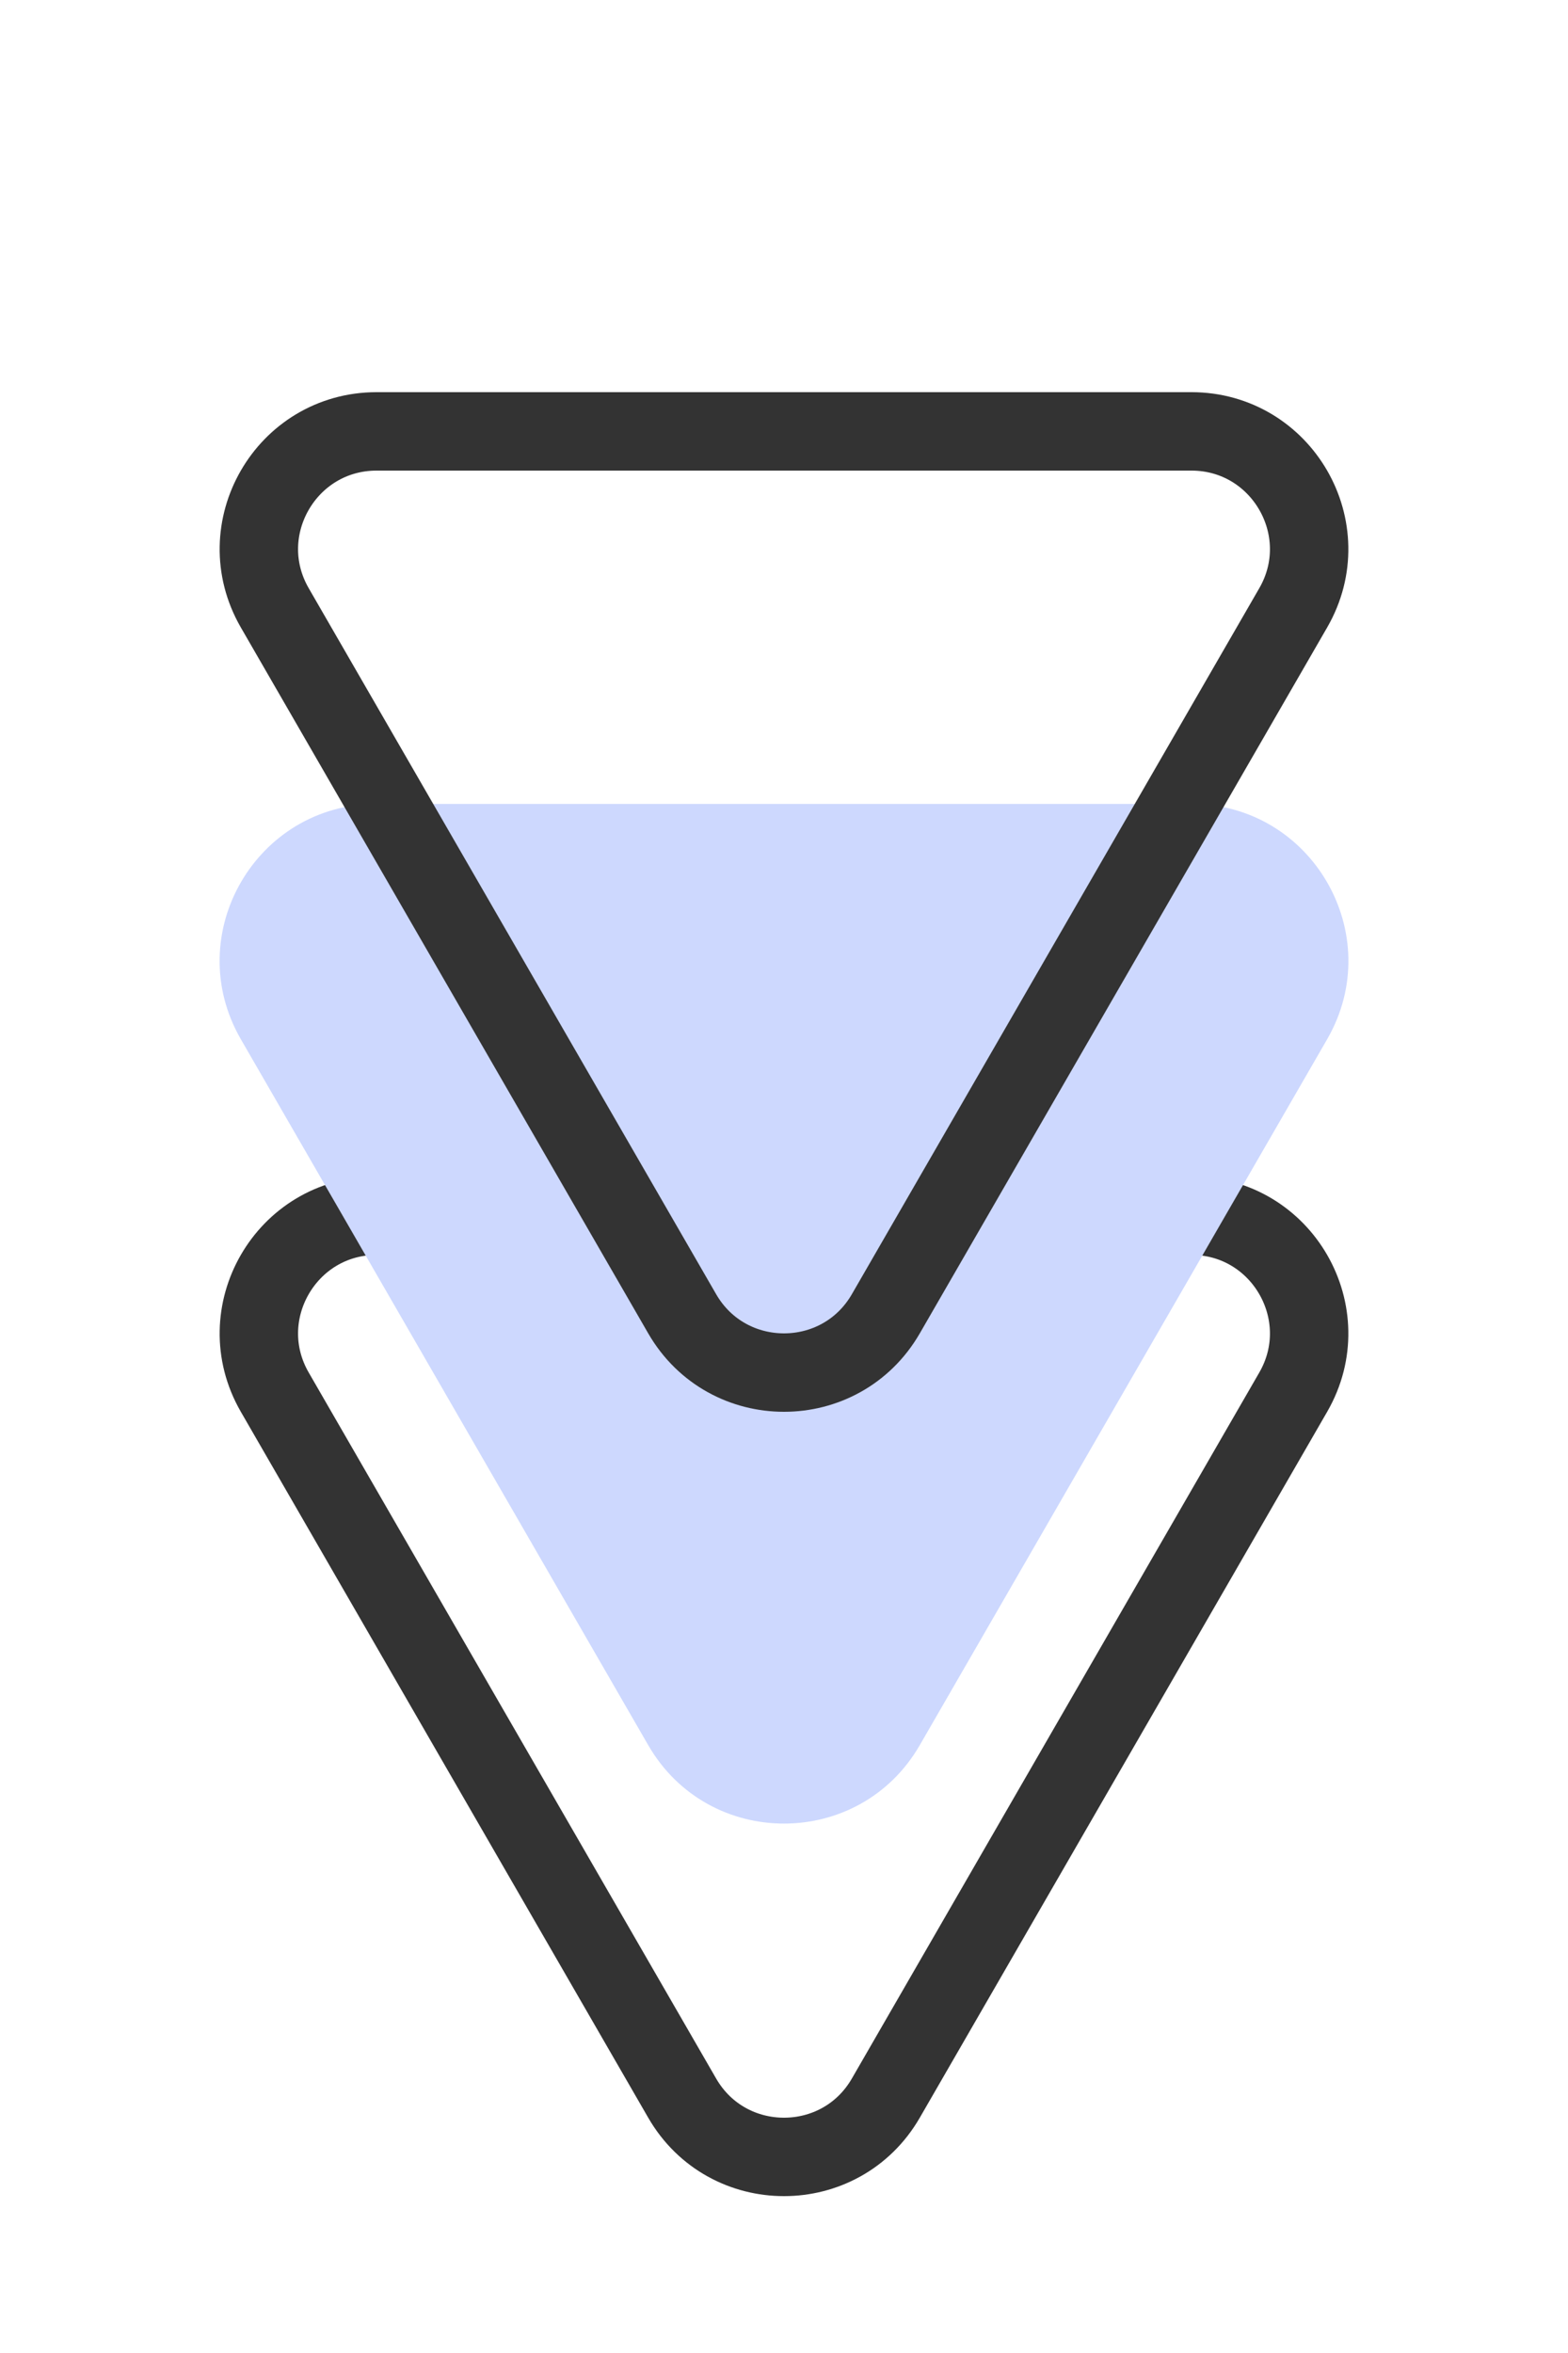 <?xml version="1.0" encoding="UTF-8"?> <svg xmlns="http://www.w3.org/2000/svg" width="40" height="60" viewBox="0 0 40 60" fill="none"> <path d="M22.598 53.5C21.443 55.5 18.557 55.5 17.402 53.5L7.01 35.5C5.855 33.5 7.298 31 9.608 31L30.392 31C32.702 31 34.145 33.5 32.99 35.5L22.598 53.5Z" stroke="#333333" stroke-width="2"></path> <path d="M23.464 44.5C21.924 47.167 18.076 47.167 16.536 44.5L6.144 26.5C4.604 23.833 6.529 20.5 9.608 20.5L30.392 20.5C33.471 20.5 35.396 23.833 33.856 26.5L23.464 44.5Z" fill="#CDD8FE"></path> <path d="M22.598 33.5C21.443 35.5 18.557 35.5 17.402 33.5L7.01 15.5C5.855 13.5 7.298 11 9.608 11L30.392 11C32.702 11 34.145 13.5 32.99 15.5L22.598 33.5Z" stroke="#333333" stroke-width="2"></path> </svg> 
